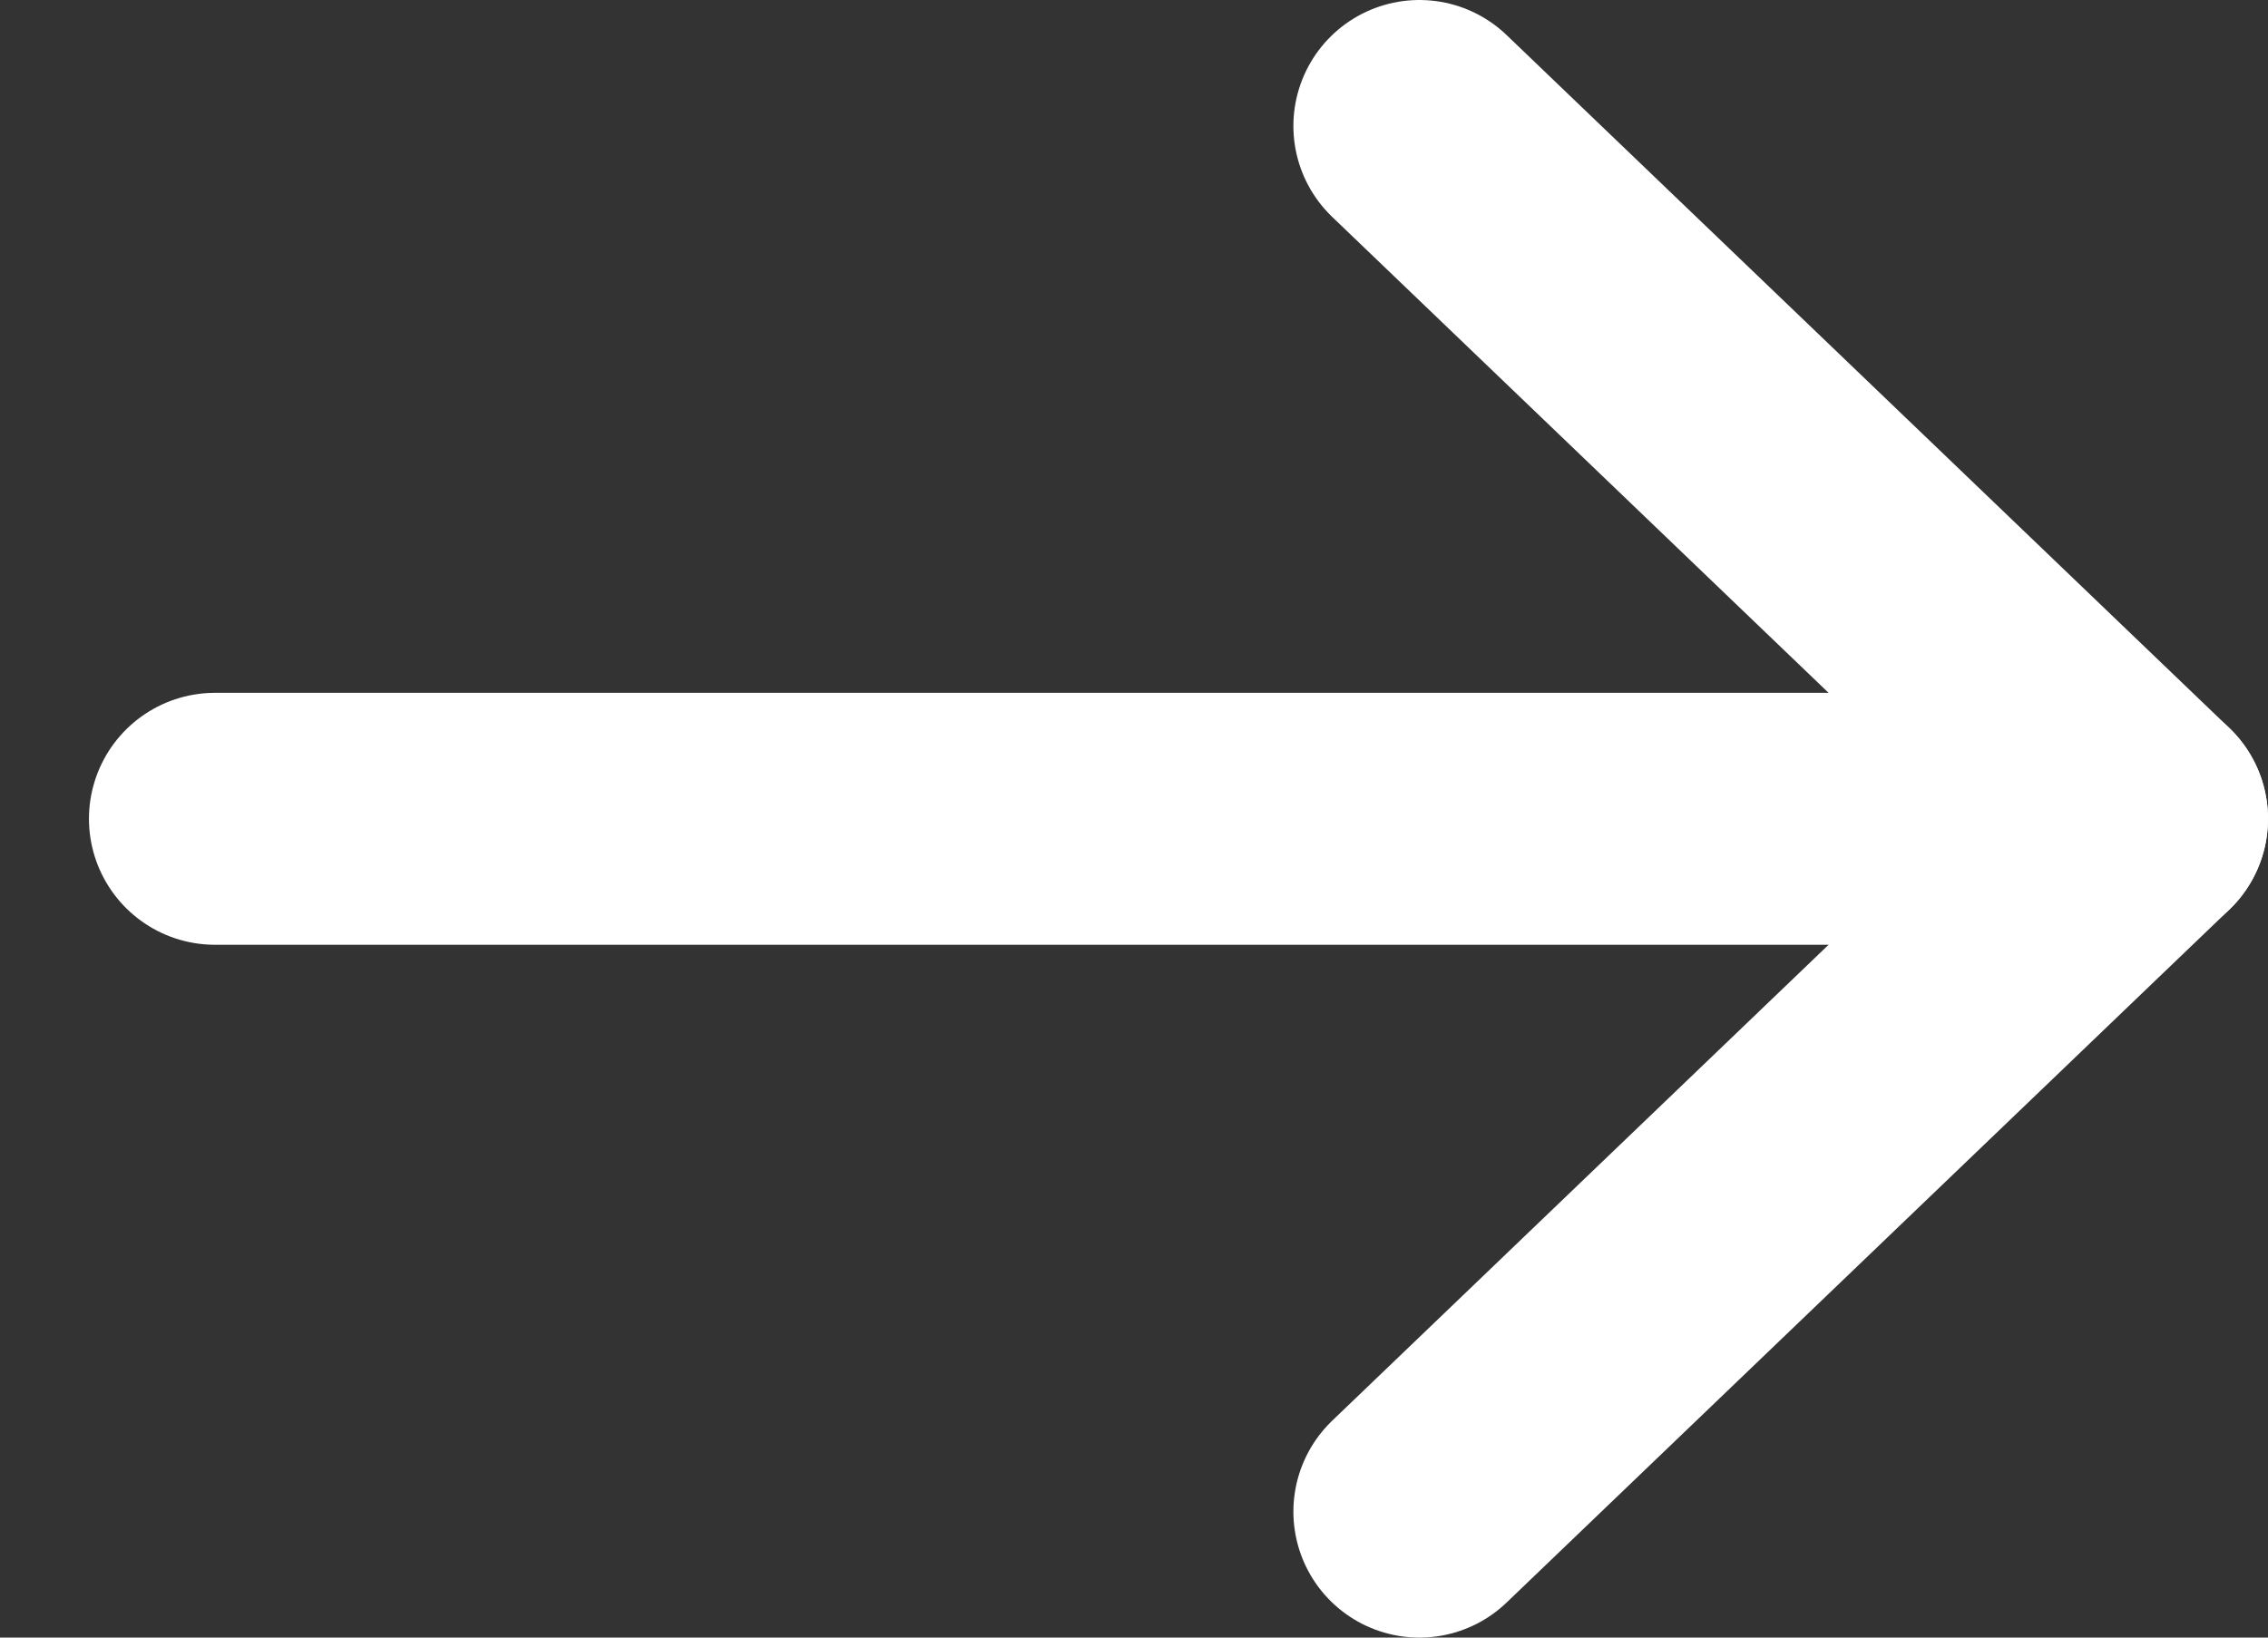 <svg width="18" height="13" viewBox="0 0 18 13" fill="none" xmlns="http://www.w3.org/2000/svg">
<rect x="0" y="0" width="18" height="13" fill="#333333" stroke="none"/>
<path d="M1.706 6.5L17 6.5" stroke="white" stroke-width="2" stroke-linecap="round" stroke-linejoin="round"/>
<path d="M11.265 1L17 6.5L11.265 12" stroke="white" stroke-width="2" stroke-linecap="round" stroke-linejoin="round"/>
</svg>
